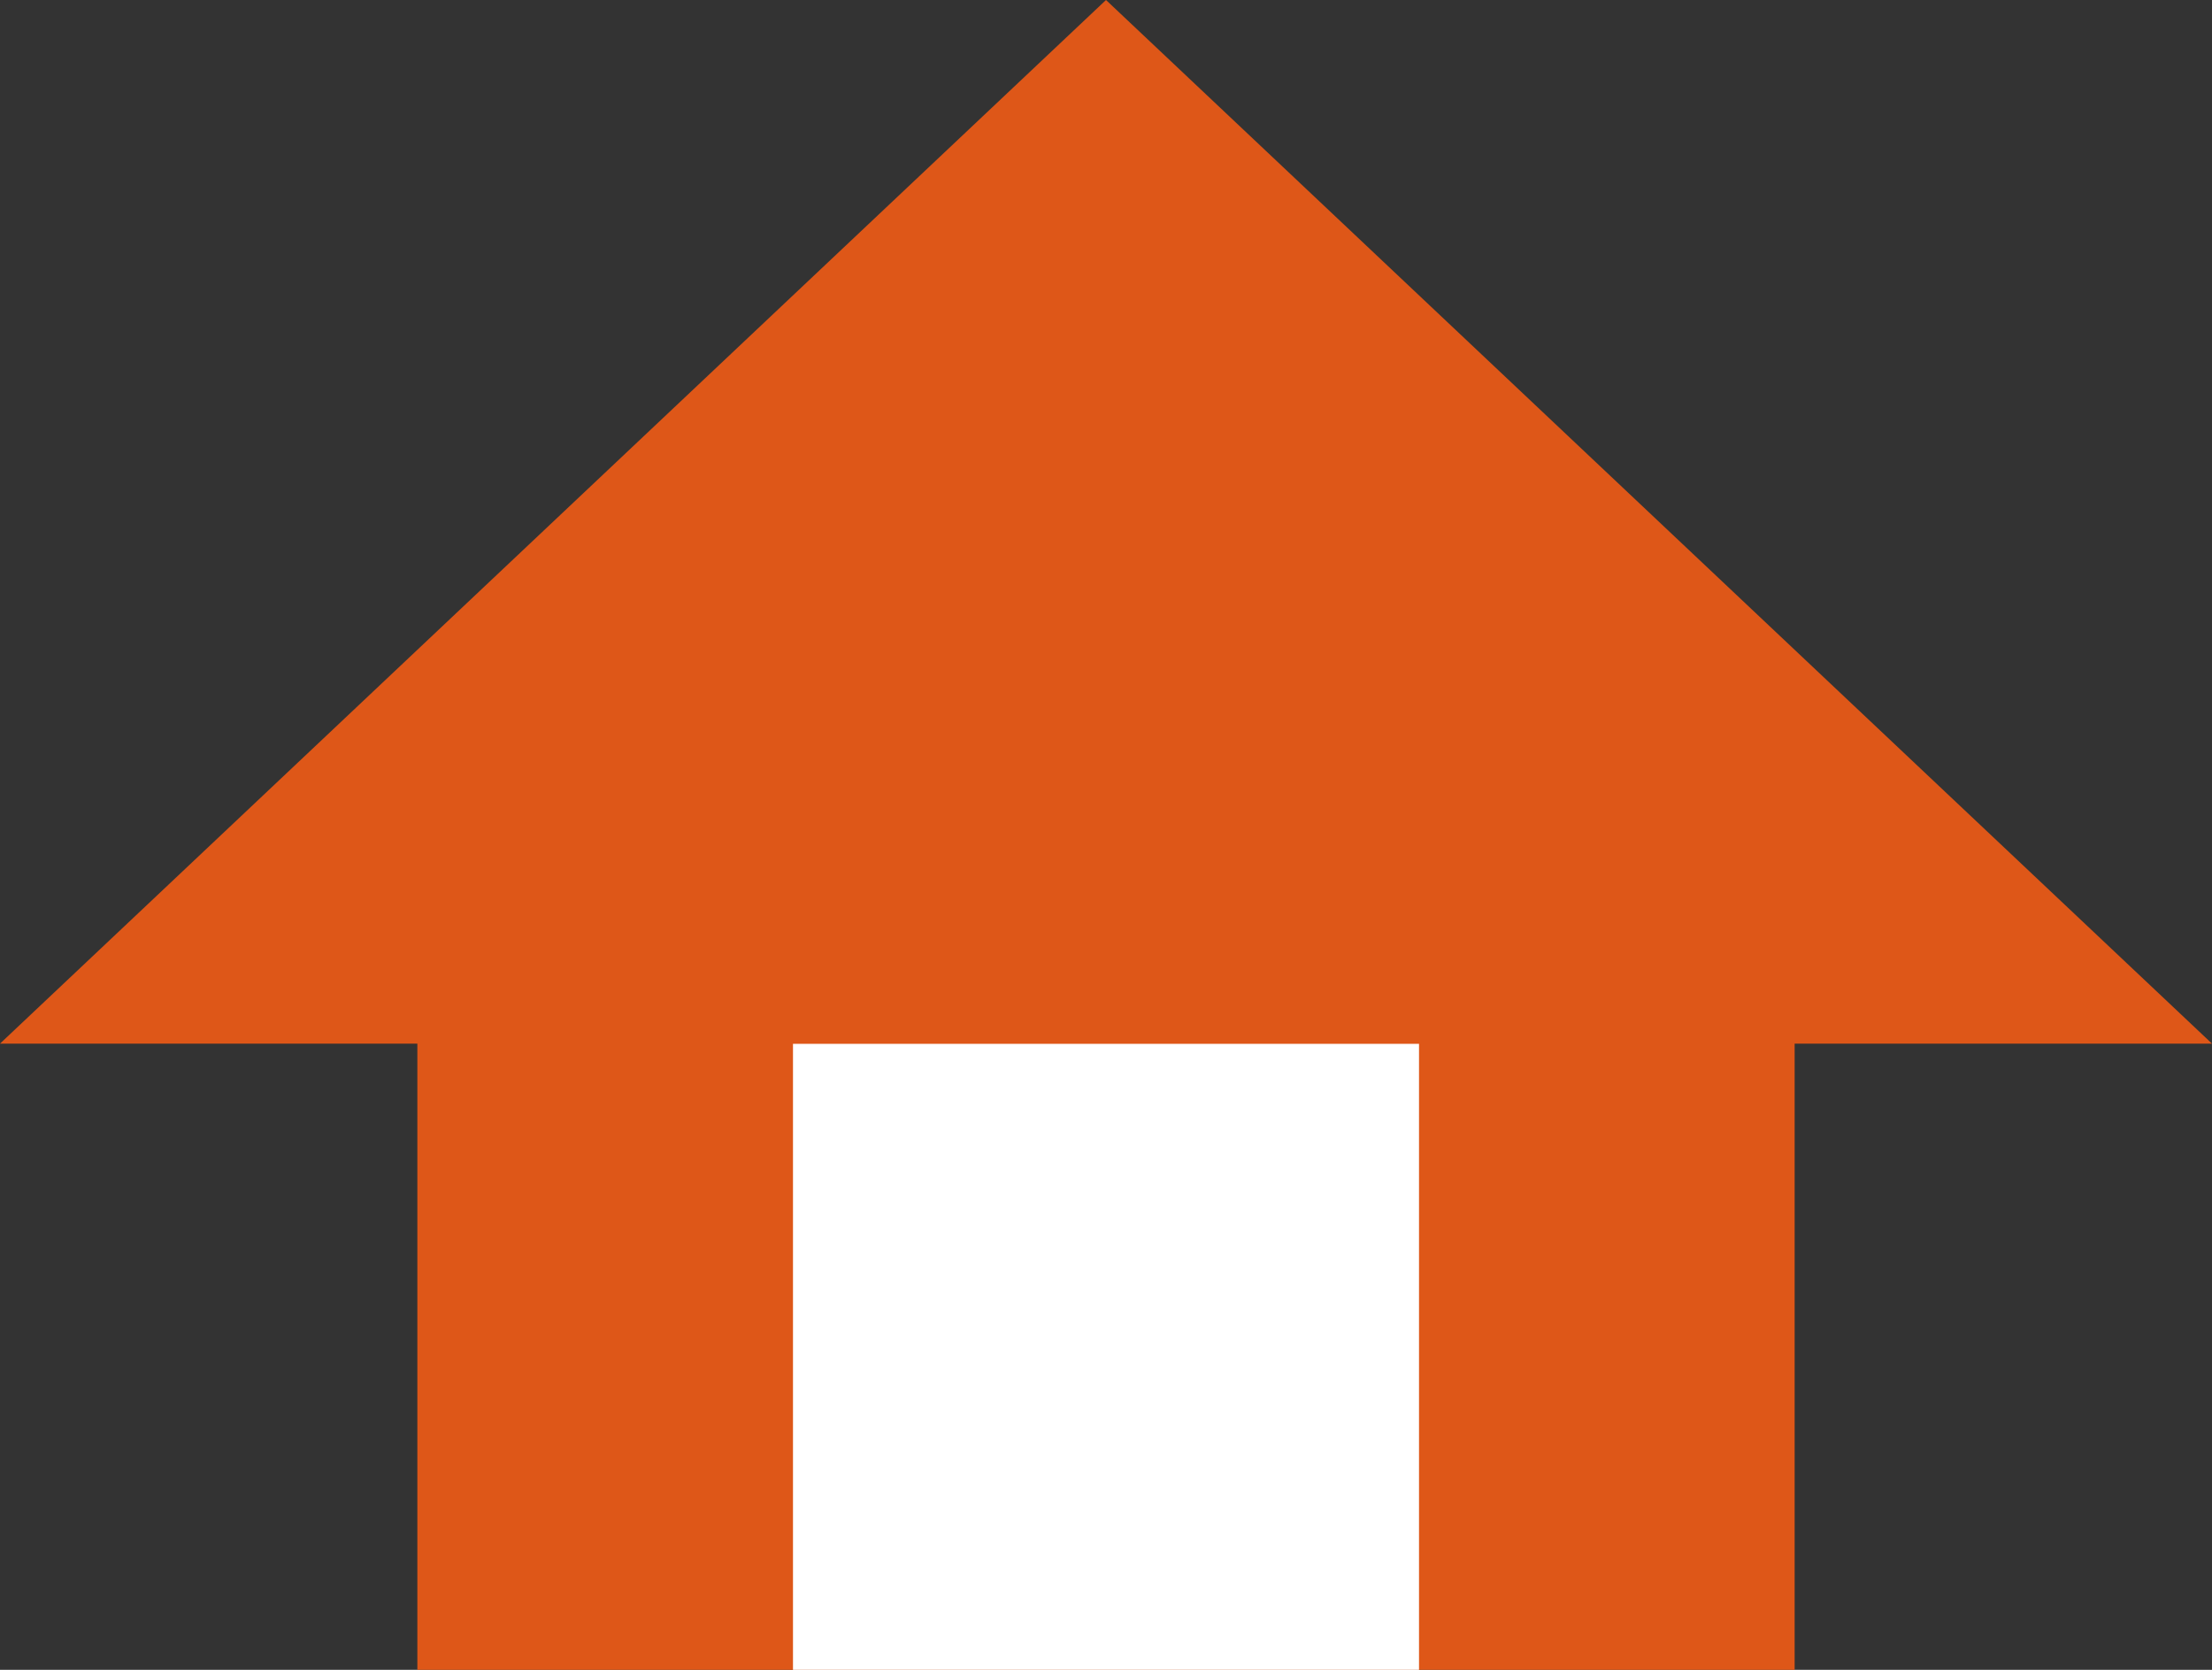 <?xml version="1.0" encoding="UTF-8"?>
<svg width="53px" height="40px" viewBox="0 0 53 40" version="1.1" xmlns="http://www.w3.org/2000/svg" xmlns:xlink="http://www.w3.org/1999/xlink">
    <rect x="0" y="0" width="53" height="40" fill="#333333" stroke="none"/>
    <!-- Generator: Sketch 52.6 (67491) - http://www.bohemiancoding.com/sketch -->
    <title>ico/home</title>
    <desc>Created with Sketch.</desc>
    <g id="ico/home" stroke="none" stroke-width="1" fill="none" fill-rule="evenodd">
        <rect id="Rectangle-9" fill="#DE5718" x="10" y="19" width="33" height="21"></rect>
        <rect id="Rectangle-9" fill="#FFFFFF" x="19" y="25" width="15" height="15"></rect>
        <polygon id="Triangle" fill="#DE5718" points="26.5 0 53 25 0 25"></polygon>
    </g>
</svg>